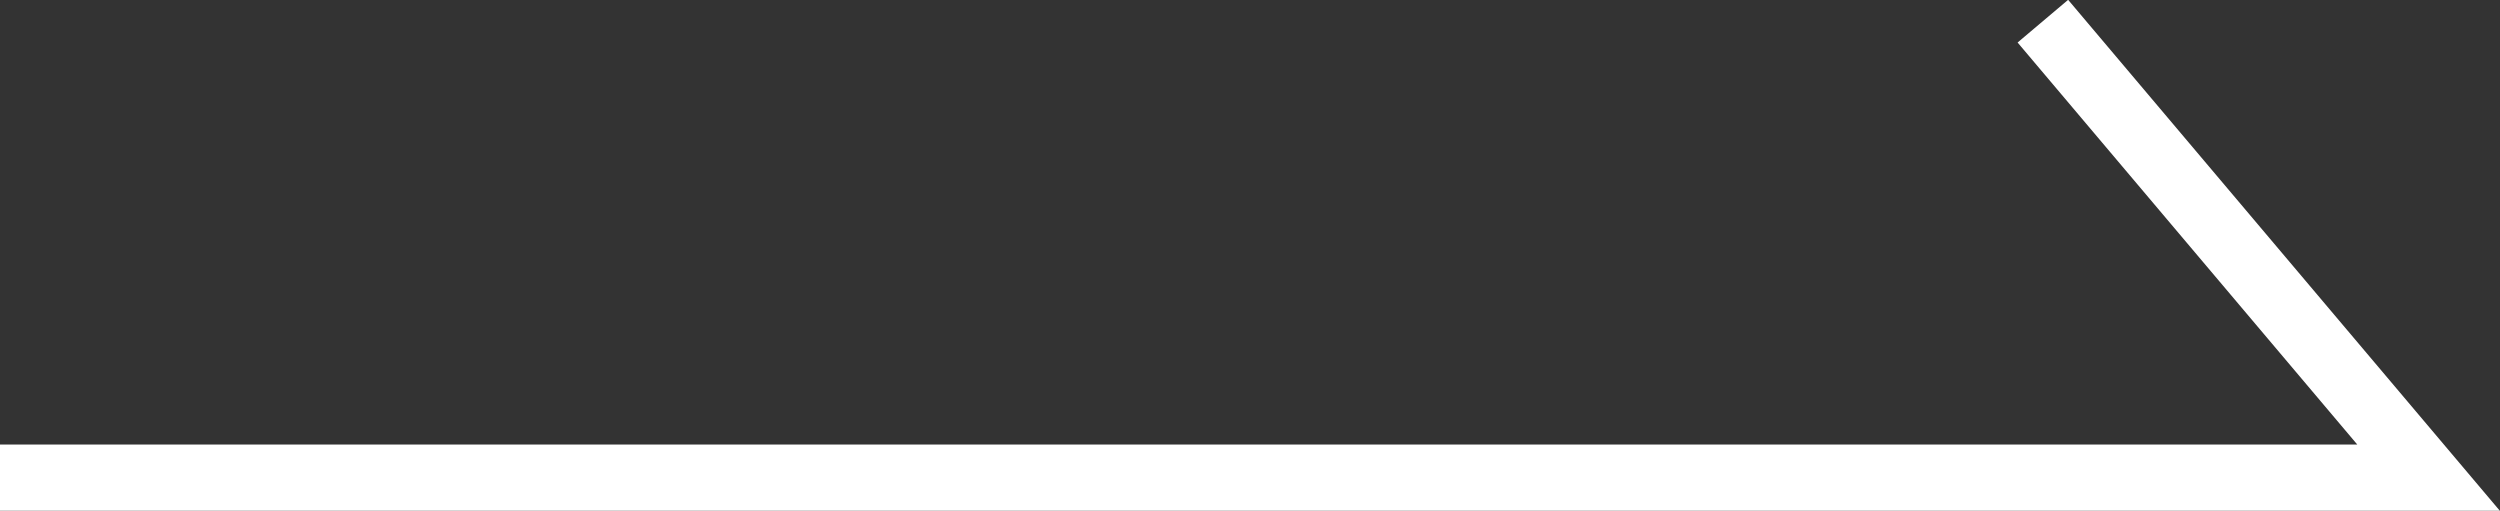 <svg xmlns="http://www.w3.org/2000/svg" viewBox="0 0 37.79 7.72"><rect x="0" y="0" width="37.79" height="7.72" fill="#333333" stroke="none"/><defs><style>.cls-1{fill:none;stroke:#fff;stroke-miterlimit:10;}</style></defs><g id="レイヤー_2" data-name="レイヤー 2"><path id="レイヤー_1-2" d="M0 7.22 36.71 7.22 30.88.32" class="cls-1" data-name="レイヤー 1"/></g></svg>